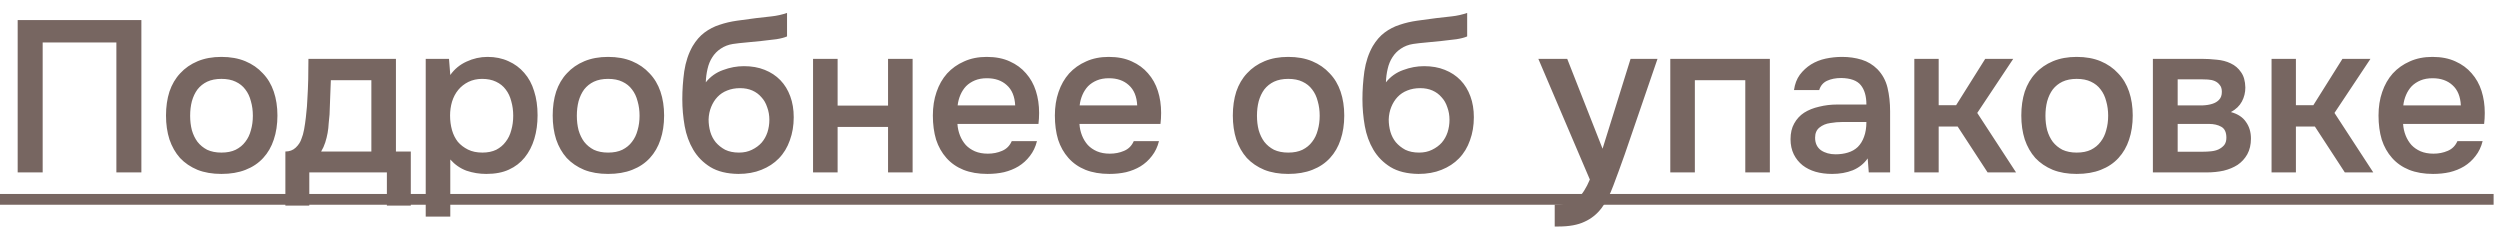 <?xml version="1.0" encoding="UTF-8"?> <svg xmlns="http://www.w3.org/2000/svg" width="174" height="16" viewBox="0 0 174 16" fill="none"><path d="M9.84 12H8.1V2.955H2.97V12H1.23V1.395H9.84V12ZM15.409 3.96C16.039 3.96 16.594 4.06 17.074 4.26C17.554 4.46 17.959 4.74 18.289 5.1C18.629 5.45 18.884 5.875 19.054 6.375C19.224 6.875 19.309 7.43 19.309 8.04C19.309 8.66 19.224 9.22 19.054 9.72C18.894 10.21 18.649 10.635 18.319 10.995C17.989 11.355 17.579 11.63 17.089 11.82C16.609 12.01 16.049 12.105 15.409 12.105C14.779 12.105 14.224 12.01 13.744 11.82C13.264 11.62 12.859 11.345 12.529 10.995C12.209 10.635 11.964 10.205 11.794 9.705C11.634 9.205 11.554 8.65 11.554 8.04C11.554 7.43 11.634 6.875 11.794 6.375C11.964 5.875 12.214 5.45 12.544 5.1C12.874 4.74 13.279 4.46 13.759 4.26C14.239 4.06 14.789 3.96 15.409 3.96ZM15.409 10.62C15.799 10.62 16.129 10.555 16.399 10.425C16.679 10.285 16.904 10.1 17.074 9.87C17.254 9.64 17.384 9.37 17.464 9.06C17.554 8.75 17.599 8.415 17.599 8.055C17.599 7.695 17.554 7.36 17.464 7.05C17.384 6.73 17.254 6.455 17.074 6.225C16.904 5.995 16.679 5.815 16.399 5.685C16.129 5.555 15.799 5.49 15.409 5.49C15.029 5.49 14.699 5.555 14.419 5.685C14.149 5.815 13.924 5.995 13.744 6.225C13.574 6.455 13.444 6.73 13.354 7.05C13.274 7.36 13.234 7.695 13.234 8.055C13.234 8.415 13.274 8.75 13.354 9.06C13.444 9.37 13.574 9.64 13.744 9.87C13.924 10.1 14.149 10.285 14.419 10.425C14.699 10.555 15.029 10.62 15.409 10.62ZM21.392 6.915C21.422 6.435 21.442 5.97 21.452 5.52C21.462 5.06 21.467 4.585 21.467 4.095H27.557V10.545H28.592V14.31H26.927V12H21.527V14.31H19.862V10.545C20.152 10.545 20.392 10.455 20.582 10.275C20.782 10.085 20.917 9.875 20.987 9.645C21.057 9.485 21.117 9.27 21.167 9C21.217 8.72 21.257 8.445 21.287 8.175C21.317 7.905 21.342 7.655 21.362 7.425C21.382 7.195 21.392 7.025 21.392 6.915ZM25.847 5.58H23.027C23.007 5.94 22.992 6.33 22.982 6.75C22.972 7.17 22.957 7.575 22.937 7.965C22.917 8.155 22.897 8.36 22.877 8.58C22.867 8.8 22.842 9.025 22.802 9.255C22.762 9.475 22.707 9.695 22.637 9.915C22.567 10.135 22.472 10.345 22.352 10.545H25.847V5.58ZM31.34 15.075H29.63V4.095H31.25L31.34 5.22C31.63 4.81 32.005 4.5 32.465 4.29C32.935 4.07 33.425 3.96 33.935 3.96C34.475 3.96 34.96 4.06 35.39 4.26C35.82 4.45 36.185 4.72 36.485 5.07C36.795 5.42 37.025 5.845 37.175 6.345C37.335 6.835 37.415 7.395 37.415 8.025C37.415 8.615 37.34 9.16 37.19 9.66C37.04 10.16 36.815 10.595 36.515 10.965C36.225 11.325 35.86 11.605 35.42 11.805C34.99 12.005 34.465 12.105 33.845 12.105C33.365 12.105 32.905 12.03 32.465 11.88C32.035 11.72 31.66 11.46 31.34 11.1V15.075ZM33.575 10.62C33.945 10.62 34.265 10.555 34.535 10.425C34.805 10.285 35.025 10.1 35.195 9.87C35.375 9.64 35.505 9.37 35.585 9.06C35.675 8.75 35.72 8.415 35.72 8.055C35.72 7.695 35.675 7.36 35.585 7.05C35.505 6.73 35.375 6.455 35.195 6.225C35.025 5.995 34.8 5.815 34.52 5.685C34.25 5.555 33.925 5.49 33.545 5.49C33.205 5.49 32.89 5.56 32.6 5.7C32.32 5.84 32.085 6.025 31.895 6.255C31.705 6.485 31.56 6.76 31.46 7.08C31.37 7.39 31.325 7.71 31.325 8.04C31.325 8.4 31.37 8.74 31.46 9.06C31.55 9.37 31.685 9.64 31.865 9.87C32.055 10.09 32.29 10.27 32.57 10.41C32.85 10.55 33.185 10.62 33.575 10.62ZM42.322 3.96C42.953 3.96 43.508 4.06 43.987 4.26C44.468 4.46 44.873 4.74 45.203 5.1C45.542 5.45 45.797 5.875 45.968 6.375C46.138 6.875 46.222 7.43 46.222 8.04C46.222 8.66 46.138 9.22 45.968 9.72C45.807 10.21 45.562 10.635 45.233 10.995C44.903 11.355 44.492 11.63 44.002 11.82C43.523 12.01 42.962 12.105 42.322 12.105C41.693 12.105 41.138 12.01 40.657 11.82C40.178 11.62 39.773 11.345 39.443 10.995C39.123 10.635 38.877 10.205 38.708 9.705C38.547 9.205 38.468 8.65 38.468 8.04C38.468 7.43 38.547 6.875 38.708 6.375C38.877 5.875 39.127 5.45 39.458 5.1C39.788 4.74 40.193 4.46 40.672 4.26C41.153 4.06 41.703 3.96 42.322 3.96ZM42.322 10.62C42.712 10.62 43.042 10.555 43.312 10.425C43.593 10.285 43.818 10.1 43.987 9.87C44.167 9.64 44.297 9.37 44.377 9.06C44.468 8.75 44.513 8.415 44.513 8.055C44.513 7.695 44.468 7.36 44.377 7.05C44.297 6.73 44.167 6.455 43.987 6.225C43.818 5.995 43.593 5.815 43.312 5.685C43.042 5.555 42.712 5.49 42.322 5.49C41.943 5.49 41.612 5.555 41.333 5.685C41.062 5.815 40.837 5.995 40.657 6.225C40.487 6.455 40.358 6.73 40.267 7.05C40.188 7.36 40.148 7.695 40.148 8.055C40.148 8.415 40.188 8.75 40.267 9.06C40.358 9.37 40.487 9.64 40.657 9.87C40.837 10.1 41.062 10.285 41.333 10.425C41.612 10.555 41.943 10.62 42.322 10.62ZM49.123 5.73C49.443 5.33 49.843 5.045 50.323 4.875C50.803 4.695 51.288 4.605 51.778 4.605C52.318 4.605 52.798 4.69 53.218 4.86C53.648 5.03 54.013 5.27 54.313 5.58C54.613 5.89 54.843 6.265 55.003 6.705C55.163 7.135 55.243 7.62 55.243 8.16C55.243 8.74 55.153 9.275 54.973 9.765C54.803 10.255 54.548 10.675 54.208 11.025C53.878 11.365 53.473 11.63 52.993 11.82C52.523 12.01 51.988 12.105 51.388 12.105C50.598 12.095 49.948 11.935 49.438 11.625C48.938 11.315 48.543 10.915 48.253 10.425C47.963 9.935 47.763 9.385 47.653 8.775C47.543 8.155 47.488 7.53 47.488 6.9C47.488 6.27 47.533 5.625 47.623 4.965C47.723 4.305 47.918 3.72 48.208 3.21C48.448 2.81 48.723 2.495 49.033 2.265C49.353 2.025 49.703 1.845 50.083 1.725C50.463 1.595 50.868 1.5 51.298 1.44C51.728 1.38 52.173 1.32 52.633 1.26C52.983 1.22 53.338 1.18 53.698 1.14C54.068 1.1 54.428 1.02 54.778 0.9V2.535C54.598 2.615 54.348 2.68 54.028 2.73C53.708 2.77 53.368 2.81 53.008 2.85C52.648 2.88 52.293 2.915 51.943 2.955C51.593 2.985 51.283 3.02 51.013 3.06C50.693 3.11 50.408 3.22 50.158 3.39C49.918 3.55 49.723 3.75 49.573 3.99C49.423 4.22 49.313 4.49 49.243 4.8C49.173 5.1 49.133 5.41 49.123 5.73ZM51.433 10.62C51.773 10.62 52.073 10.555 52.333 10.425C52.603 10.295 52.828 10.13 53.008 9.93C53.188 9.72 53.323 9.48 53.413 9.21C53.503 8.93 53.548 8.64 53.548 8.34C53.548 8.03 53.498 7.74 53.398 7.47C53.308 7.19 53.173 6.955 52.993 6.765C52.823 6.565 52.613 6.41 52.363 6.3C52.113 6.19 51.828 6.135 51.508 6.135C51.178 6.135 50.878 6.19 50.608 6.3C50.348 6.4 50.123 6.55 49.933 6.75C49.753 6.94 49.608 7.17 49.498 7.44C49.388 7.71 49.328 8 49.318 8.31C49.318 8.61 49.358 8.9 49.438 9.18C49.518 9.45 49.643 9.69 49.813 9.9C49.993 10.11 50.213 10.285 50.473 10.425C50.743 10.555 51.063 10.62 51.433 10.62ZM56.588 12V4.095H58.298V7.35H61.808V4.095H63.518V12H61.808V8.835H58.298V12H56.588ZM66.637 8.625C66.657 8.915 66.717 9.185 66.817 9.435C66.917 9.685 67.052 9.905 67.222 10.095C67.392 10.275 67.602 10.42 67.852 10.53C68.112 10.64 68.412 10.695 68.752 10.695C69.112 10.695 69.442 10.63 69.742 10.5C70.052 10.37 70.277 10.145 70.417 9.825H72.172C72.072 10.225 71.907 10.57 71.677 10.86C71.457 11.15 71.192 11.39 70.882 11.58C70.582 11.76 70.247 11.895 69.877 11.985C69.517 12.065 69.132 12.105 68.722 12.105C68.092 12.105 67.537 12.01 67.057 11.82C66.587 11.63 66.192 11.355 65.872 10.995C65.552 10.635 65.312 10.21 65.152 9.72C65.002 9.22 64.927 8.66 64.927 8.04C64.927 7.44 65.012 6.895 65.182 6.405C65.352 5.905 65.597 5.475 65.917 5.115C66.247 4.755 66.642 4.475 67.102 4.275C67.562 4.065 68.087 3.96 68.677 3.96C69.297 3.96 69.832 4.065 70.282 4.275C70.732 4.475 71.107 4.75 71.407 5.1C71.717 5.45 71.947 5.86 72.097 6.33C72.247 6.8 72.322 7.31 72.322 7.86C72.322 8.12 72.307 8.375 72.277 8.625H66.637ZM70.657 7.335C70.627 6.715 70.432 6.245 70.072 5.925C69.722 5.605 69.262 5.445 68.692 5.445C68.372 5.445 68.092 5.495 67.852 5.595C67.612 5.695 67.407 5.83 67.237 6C67.077 6.17 66.947 6.37 66.847 6.6C66.747 6.83 66.682 7.075 66.652 7.335H70.657ZM75.129 8.625C75.149 8.915 75.209 9.185 75.309 9.435C75.409 9.685 75.544 9.905 75.714 10.095C75.884 10.275 76.094 10.42 76.344 10.53C76.604 10.64 76.904 10.695 77.244 10.695C77.604 10.695 77.934 10.63 78.234 10.5C78.544 10.37 78.769 10.145 78.909 9.825H80.664C80.564 10.225 80.399 10.57 80.169 10.86C79.949 11.15 79.684 11.39 79.374 11.58C79.074 11.76 78.739 11.895 78.369 11.985C78.009 12.065 77.624 12.105 77.214 12.105C76.584 12.105 76.029 12.01 75.549 11.82C75.079 11.63 74.684 11.355 74.364 10.995C74.044 10.635 73.804 10.21 73.644 9.72C73.494 9.22 73.419 8.66 73.419 8.04C73.419 7.44 73.504 6.895 73.674 6.405C73.844 5.905 74.089 5.475 74.409 5.115C74.739 4.755 75.134 4.475 75.594 4.275C76.054 4.065 76.579 3.96 77.169 3.96C77.789 3.96 78.324 4.065 78.774 4.275C79.224 4.475 79.599 4.75 79.899 5.1C80.209 5.45 80.439 5.86 80.589 6.33C80.739 6.8 80.814 7.31 80.814 7.86C80.814 8.12 80.799 8.375 80.769 8.625H75.129ZM79.149 7.335C79.119 6.715 78.924 6.245 78.564 5.925C78.214 5.605 77.754 5.445 77.184 5.445C76.864 5.445 76.584 5.495 76.344 5.595C76.104 5.695 75.899 5.83 75.729 6C75.569 6.17 75.439 6.37 75.339 6.6C75.239 6.83 75.174 7.075 75.144 7.335H79.149ZM89.66 3.96C90.29 3.96 90.845 4.06 91.325 4.26C91.805 4.46 92.21 4.74 92.54 5.1C92.88 5.45 93.135 5.875 93.305 6.375C93.475 6.875 93.56 7.43 93.56 8.04C93.56 8.66 93.475 9.22 93.305 9.72C93.145 10.21 92.9 10.635 92.57 10.995C92.24 11.355 91.83 11.63 91.34 11.82C90.86 12.01 90.3 12.105 89.66 12.105C89.03 12.105 88.475 12.01 87.995 11.82C87.515 11.62 87.11 11.345 86.78 10.995C86.46 10.635 86.215 10.205 86.045 9.705C85.885 9.205 85.805 8.65 85.805 8.04C85.805 7.43 85.885 6.875 86.045 6.375C86.215 5.875 86.465 5.45 86.795 5.1C87.125 4.74 87.53 4.46 88.01 4.26C88.49 4.06 89.04 3.96 89.66 3.96ZM89.66 10.62C90.05 10.62 90.38 10.555 90.65 10.425C90.93 10.285 91.155 10.1 91.325 9.87C91.505 9.64 91.635 9.37 91.715 9.06C91.805 8.75 91.85 8.415 91.85 8.055C91.85 7.695 91.805 7.36 91.715 7.05C91.635 6.73 91.505 6.455 91.325 6.225C91.155 5.995 90.93 5.815 90.65 5.685C90.38 5.555 90.05 5.49 89.66 5.49C89.28 5.49 88.95 5.555 88.67 5.685C88.4 5.815 88.175 5.995 87.995 6.225C87.825 6.455 87.695 6.73 87.605 7.05C87.525 7.36 87.485 7.695 87.485 8.055C87.485 8.415 87.525 8.75 87.605 9.06C87.695 9.37 87.825 9.64 87.995 9.87C88.175 10.1 88.4 10.285 88.67 10.425C88.95 10.555 89.28 10.62 89.66 10.62ZM96.46 5.73C96.78 5.33 97.18 5.045 97.66 4.875C98.14 4.695 98.625 4.605 99.115 4.605C99.655 4.605 100.135 4.69 100.555 4.86C100.985 5.03 101.35 5.27 101.65 5.58C101.95 5.89 102.18 6.265 102.34 6.705C102.5 7.135 102.58 7.62 102.58 8.16C102.58 8.74 102.49 9.275 102.31 9.765C102.14 10.255 101.885 10.675 101.545 11.025C101.215 11.365 100.81 11.63 100.33 11.82C99.86 12.01 99.325 12.105 98.725 12.105C97.935 12.095 97.285 11.935 96.775 11.625C96.275 11.315 95.88 10.915 95.59 10.425C95.3 9.935 95.1 9.385 94.99 8.775C94.88 8.155 94.825 7.53 94.825 6.9C94.825 6.27 94.87 5.625 94.96 4.965C95.06 4.305 95.255 3.72 95.545 3.21C95.785 2.81 96.06 2.495 96.37 2.265C96.69 2.025 97.04 1.845 97.42 1.725C97.8 1.595 98.205 1.5 98.635 1.44C99.065 1.38 99.51 1.32 99.97 1.26C100.32 1.22 100.675 1.18 101.035 1.14C101.405 1.1 101.765 1.02 102.115 0.9V2.535C101.935 2.615 101.685 2.68 101.365 2.73C101.045 2.77 100.705 2.81 100.345 2.85C99.985 2.88 99.63 2.915 99.28 2.955C98.93 2.985 98.62 3.02 98.35 3.06C98.03 3.11 97.745 3.22 97.495 3.39C97.255 3.55 97.06 3.75 96.91 3.99C96.76 4.22 96.65 4.49 96.58 4.8C96.51 5.1 96.47 5.41 96.46 5.73ZM98.77 10.62C99.11 10.62 99.41 10.555 99.67 10.425C99.94 10.295 100.165 10.13 100.345 9.93C100.525 9.72 100.66 9.48 100.75 9.21C100.84 8.93 100.885 8.64 100.885 8.34C100.885 8.03 100.835 7.74 100.735 7.47C100.645 7.19 100.51 6.955 100.33 6.765C100.16 6.565 99.95 6.41 99.7 6.3C99.45 6.19 99.165 6.135 98.845 6.135C98.515 6.135 98.215 6.19 97.945 6.3C97.685 6.4 97.46 6.55 97.27 6.75C97.09 6.94 96.945 7.17 96.835 7.44C96.725 7.71 96.665 8 96.655 8.31C96.655 8.61 96.695 8.9 96.775 9.18C96.855 9.45 96.98 9.69 97.15 9.9C97.33 10.11 97.55 10.285 97.81 10.425C98.08 10.555 98.4 10.62 98.77 10.62ZM113.488 4.095H115.363L113.083 10.74C112.793 11.56 112.528 12.285 112.288 12.915C112.058 13.545 111.783 14.07 111.463 14.49C111.143 14.91 110.748 15.225 110.278 15.435C109.818 15.655 109.213 15.765 108.463 15.765H108.208V14.235C108.248 14.235 108.288 14.235 108.328 14.235C108.628 14.235 108.893 14.2 109.123 14.13C109.363 14.06 109.578 13.955 109.768 13.815C109.958 13.675 110.123 13.49 110.263 13.26C110.403 13.04 110.533 12.785 110.653 12.495L107.068 4.095H109.078L111.538 10.35L113.488 4.095ZM116.252 12V4.095H123.182V12H121.472V5.58H117.962V12H116.252ZM129.991 11.025C129.731 11.395 129.386 11.67 128.956 11.85C128.526 12.02 128.046 12.105 127.516 12.105C127.096 12.105 126.711 12.055 126.361 11.955C126.021 11.855 125.721 11.705 125.461 11.505C125.201 11.295 124.996 11.04 124.846 10.74C124.696 10.43 124.621 10.08 124.621 9.69C124.621 9.26 124.706 8.895 124.876 8.595C125.046 8.285 125.276 8.035 125.566 7.845C125.866 7.655 126.216 7.515 126.616 7.425C127.016 7.325 127.436 7.275 127.876 7.275H129.901C129.901 6.695 129.771 6.245 129.511 5.925C129.251 5.605 128.796 5.44 128.146 5.43C127.766 5.43 127.436 5.495 127.156 5.625C126.886 5.755 126.706 5.97 126.616 6.27H124.861C124.921 5.85 125.056 5.495 125.266 5.205C125.486 4.915 125.746 4.675 126.046 4.485C126.356 4.295 126.696 4.16 127.066 4.08C127.446 4 127.826 3.96 128.206 3.96C128.696 3.96 129.151 4.025 129.571 4.155C129.991 4.285 130.356 4.505 130.666 4.815C131.016 5.175 131.251 5.605 131.371 6.105C131.491 6.605 131.551 7.15 131.551 7.74V12H130.066L129.991 11.025ZM129.901 8.49H128.251C127.961 8.49 127.671 8.515 127.381 8.565C127.091 8.605 126.841 8.71 126.631 8.88C126.431 9.04 126.331 9.275 126.331 9.585C126.331 9.965 126.466 10.255 126.736 10.455C127.016 10.645 127.356 10.74 127.756 10.74C128.066 10.74 128.351 10.7 128.611 10.62C128.881 10.54 129.111 10.41 129.301 10.23C129.491 10.04 129.636 9.805 129.736 9.525C129.846 9.235 129.901 8.89 129.901 8.49ZM133.237 12V4.095H134.932V7.32H136.147L138.172 4.095H140.122L137.617 7.86L140.317 12H138.337L136.252 8.805H134.932V12H133.237ZM144.538 3.96C145.168 3.96 145.723 4.06 146.203 4.26C146.683 4.46 147.088 4.74 147.418 5.1C147.758 5.45 148.013 5.875 148.183 6.375C148.353 6.875 148.438 7.43 148.438 8.04C148.438 8.66 148.353 9.22 148.183 9.72C148.023 10.21 147.778 10.635 147.448 10.995C147.118 11.355 146.708 11.63 146.218 11.82C145.738 12.01 145.178 12.105 144.538 12.105C143.908 12.105 143.353 12.01 142.873 11.82C142.393 11.62 141.988 11.345 141.658 10.995C141.338 10.635 141.093 10.205 140.923 9.705C140.763 9.205 140.683 8.65 140.683 8.04C140.683 7.43 140.763 6.875 140.923 6.375C141.093 5.875 141.343 5.45 141.673 5.1C142.003 4.74 142.408 4.46 142.888 4.26C143.368 4.06 143.918 3.96 144.538 3.96ZM144.538 10.62C144.928 10.62 145.258 10.555 145.528 10.425C145.808 10.285 146.033 10.1 146.203 9.87C146.383 9.64 146.513 9.37 146.593 9.06C146.683 8.75 146.728 8.415 146.728 8.055C146.728 7.695 146.683 7.36 146.593 7.05C146.513 6.73 146.383 6.455 146.203 6.225C146.033 5.995 145.808 5.815 145.528 5.685C145.258 5.555 144.928 5.49 144.538 5.49C144.158 5.49 143.828 5.555 143.548 5.685C143.278 5.815 143.053 5.995 142.873 6.225C142.703 6.455 142.573 6.73 142.483 7.05C142.403 7.36 142.363 7.695 142.363 8.055C142.363 8.415 142.403 8.75 142.483 9.06C142.573 9.37 142.703 9.64 142.873 9.87C143.053 10.1 143.278 10.285 143.548 10.425C143.828 10.555 144.158 10.62 144.538 10.62ZM149.841 4.095H153.216C153.566 4.095 153.921 4.115 154.281 4.155C154.641 4.185 154.966 4.27 155.256 4.41C155.556 4.55 155.796 4.755 155.976 5.025C156.166 5.285 156.266 5.64 156.276 6.09C156.276 6.44 156.196 6.765 156.036 7.065C155.876 7.365 155.621 7.61 155.271 7.8C155.751 7.93 156.101 8.16 156.321 8.49C156.551 8.81 156.666 9.195 156.666 9.645C156.666 10.065 156.581 10.43 156.411 10.74C156.241 11.04 156.016 11.285 155.736 11.475C155.456 11.655 155.131 11.79 154.761 11.88C154.391 11.96 154.001 12 153.591 12H149.841V4.095ZM151.566 5.52V7.335H152.601C152.831 7.335 153.066 7.335 153.306 7.335C153.556 7.325 153.776 7.29 153.966 7.23C154.166 7.17 154.326 7.075 154.446 6.945C154.576 6.815 154.641 6.63 154.641 6.39C154.641 6.18 154.591 6.02 154.491 5.91C154.401 5.79 154.286 5.7 154.146 5.64C154.006 5.58 153.846 5.545 153.666 5.535C153.496 5.525 153.336 5.52 153.186 5.52H151.566ZM153.306 10.56C153.506 10.56 153.701 10.55 153.891 10.53C154.091 10.51 154.266 10.465 154.416 10.395C154.576 10.315 154.706 10.215 154.806 10.095C154.906 9.965 154.956 9.795 154.956 9.585C154.956 9.205 154.836 8.95 154.596 8.82C154.366 8.69 154.081 8.625 153.741 8.625H151.566V10.56H153.306ZM158.1 12V4.095H159.795V7.32H161.01L163.035 4.095H164.985L162.48 7.86L165.18 12H163.2L161.115 8.805H159.795V12H158.1ZM167.255 8.625C167.275 8.915 167.335 9.185 167.435 9.435C167.535 9.685 167.67 9.905 167.84 10.095C168.01 10.275 168.22 10.42 168.47 10.53C168.73 10.64 169.03 10.695 169.37 10.695C169.73 10.695 170.06 10.63 170.36 10.5C170.67 10.37 170.895 10.145 171.035 9.825H172.79C172.69 10.225 172.525 10.57 172.295 10.86C172.075 11.15 171.81 11.39 171.5 11.58C171.2 11.76 170.865 11.895 170.495 11.985C170.135 12.065 169.75 12.105 169.34 12.105C168.71 12.105 168.155 12.01 167.675 11.82C167.205 11.63 166.81 11.355 166.49 10.995C166.17 10.635 165.93 10.21 165.77 9.72C165.62 9.22 165.545 8.66 165.545 8.04C165.545 7.44 165.63 6.895 165.8 6.405C165.97 5.905 166.215 5.475 166.535 5.115C166.865 4.755 167.26 4.475 167.72 4.275C168.18 4.065 168.705 3.96 169.295 3.96C169.915 3.96 170.45 4.065 170.9 4.275C171.35 4.475 171.725 4.75 172.025 5.1C172.335 5.45 172.565 5.86 172.715 6.33C172.865 6.8 172.94 7.31 172.94 7.86C172.94 8.12 172.925 8.375 172.895 8.625H167.255ZM171.275 7.335C171.245 6.715 171.05 6.245 170.69 5.925C170.34 5.605 169.88 5.445 169.31 5.445C168.99 5.445 168.71 5.495 168.47 5.595C168.23 5.695 168.025 5.83 167.855 6C167.695 6.17 167.565 6.37 167.465 6.6C167.365 6.83 167.3 7.075 167.27 7.335H171.275Z" fill="#776661"></path><path d="M0 13.5H173.555V14.25H0V13.5Z" fill="#776661"></path></svg> 